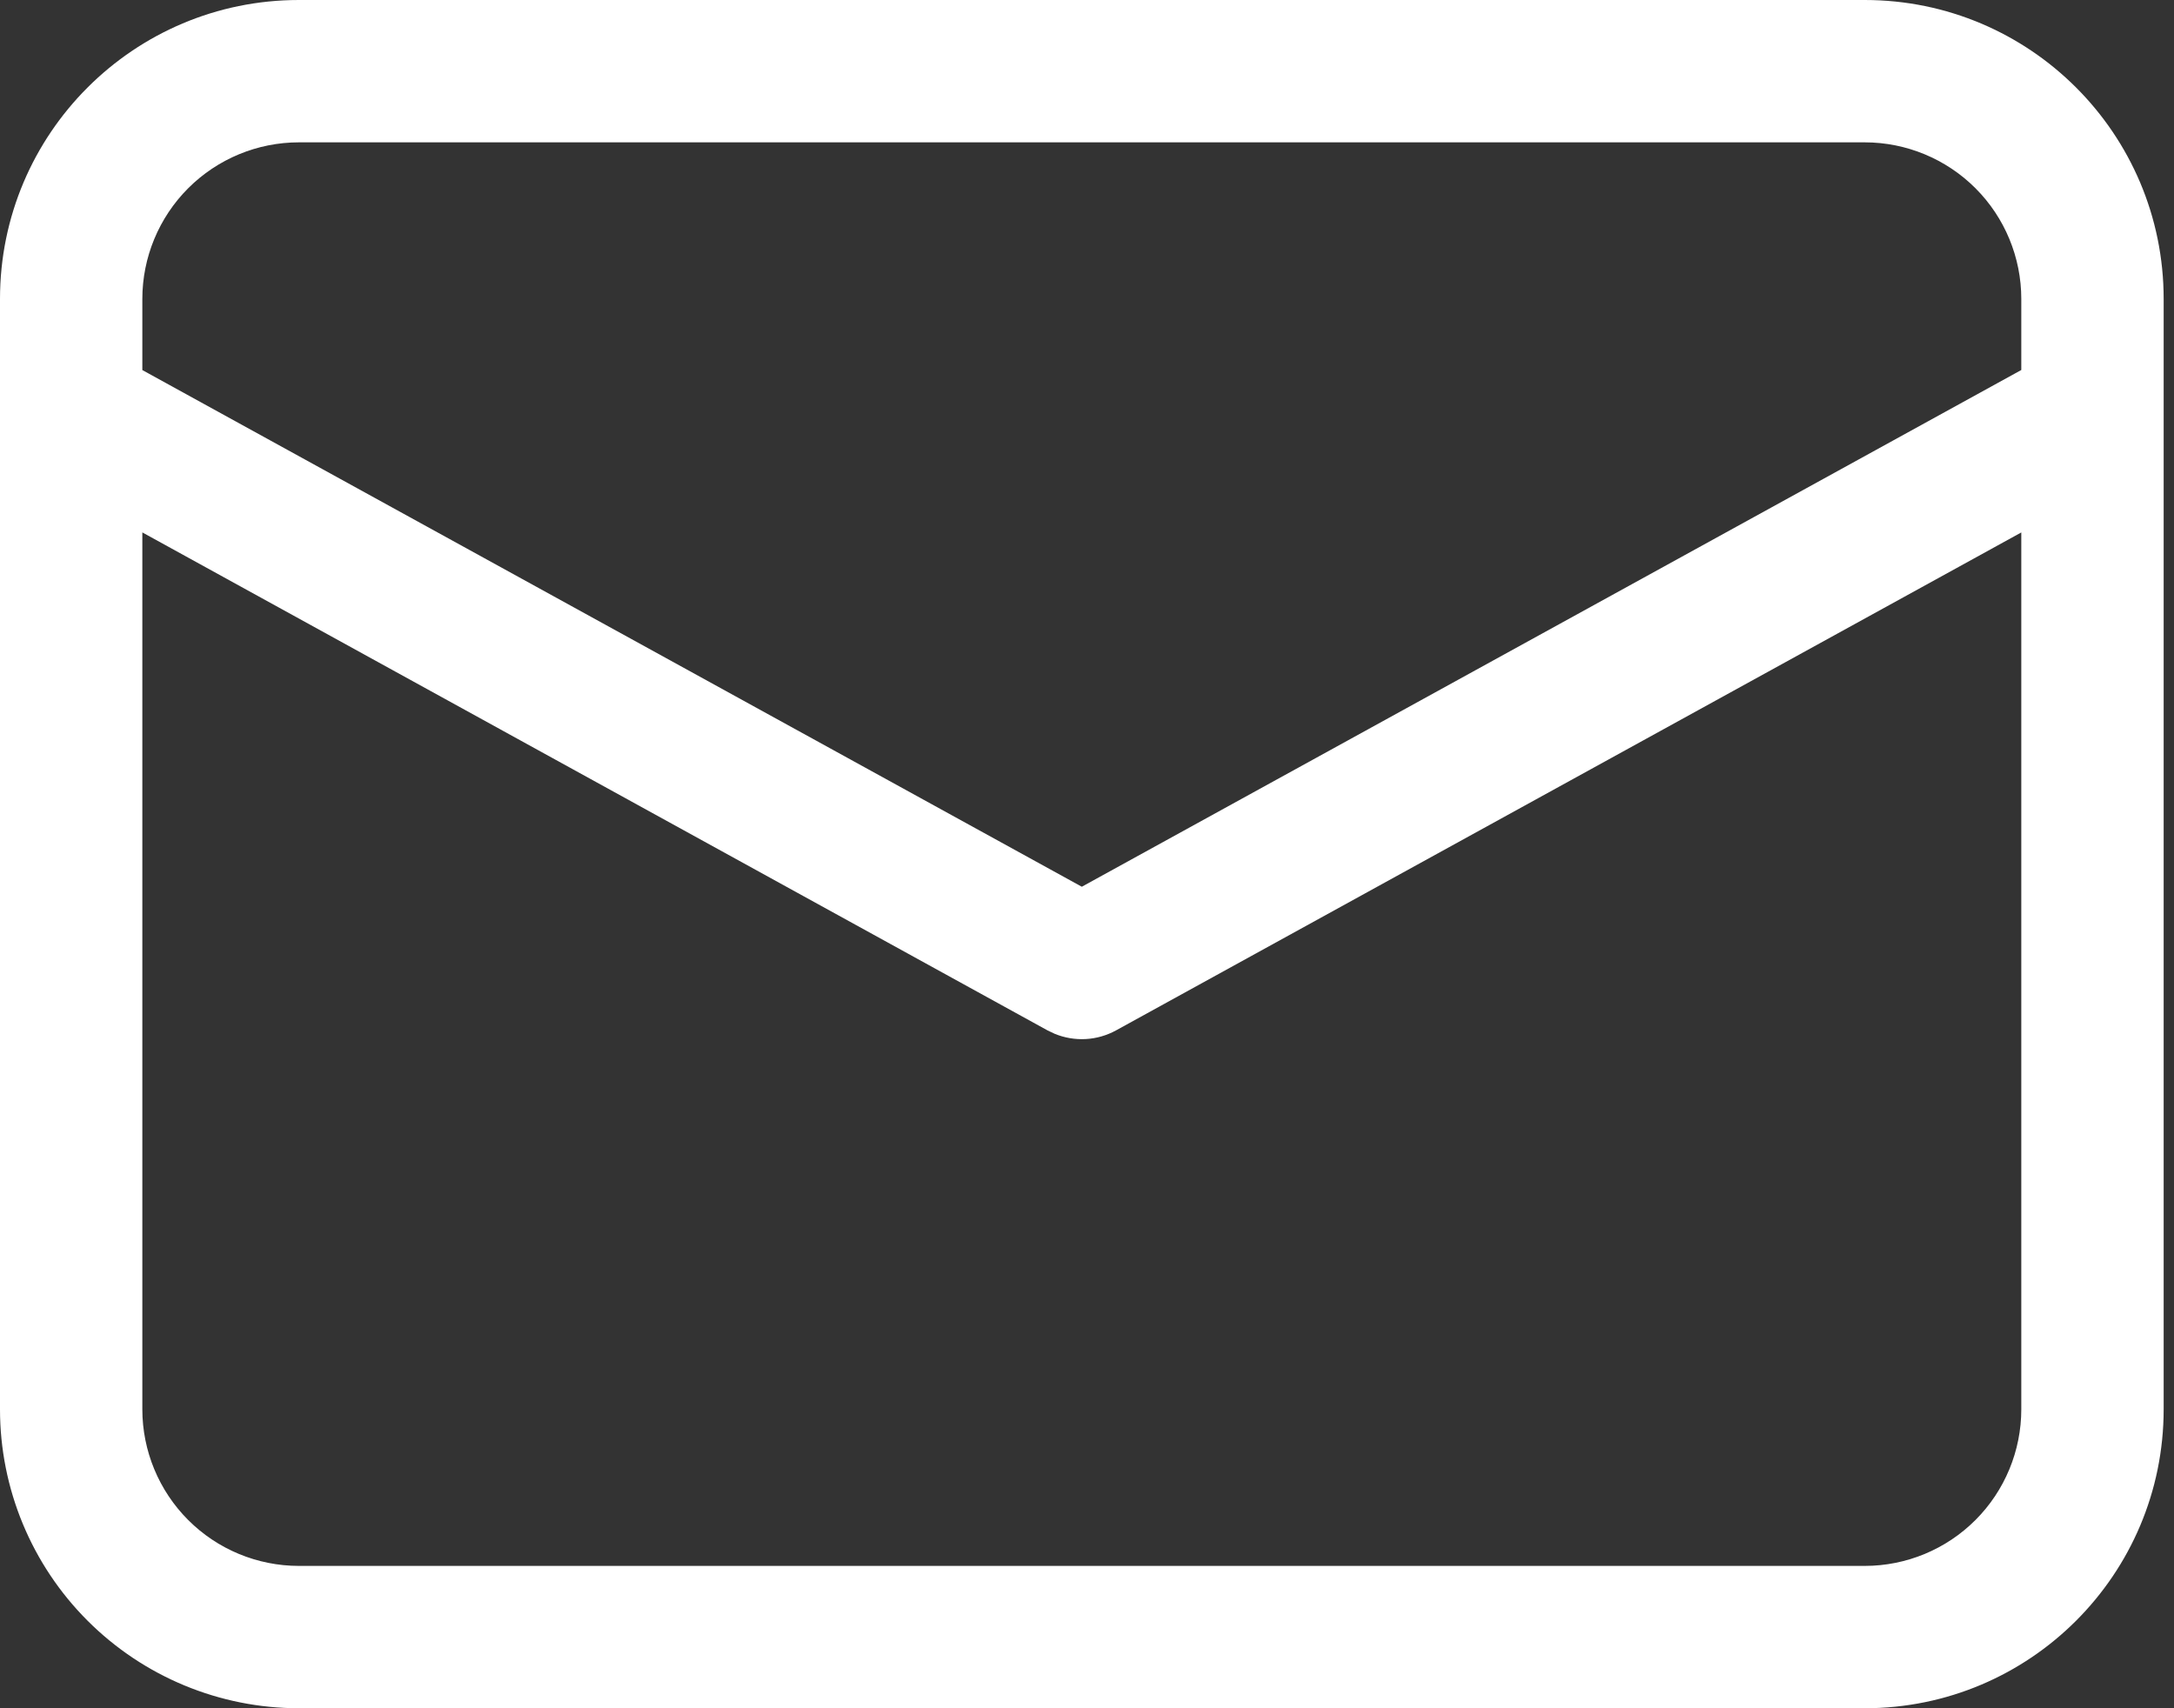 <?xml version="1.0" encoding="UTF-8"?> <svg xmlns="http://www.w3.org/2000/svg" width="70" height="55" viewBox="0 0 70 55" fill="none"><rect x="0" y="0" width="70" height="55" fill="#333333" stroke="none"/> <path d="M60.042 0C65.358 0 69.667 4.308 69.667 9.625V45.375C69.667 50.692 65.358 55 60.042 55H9.625C7.072 55 4.624 53.986 2.819 52.181C1.014 50.376 0 47.928 0 45.375V9.625C0 4.308 4.308 0 9.625 0H60.042ZM65.083 17.143L35.937 33.174C35.637 33.339 35.304 33.435 34.962 33.454C34.621 33.473 34.279 33.416 33.962 33.286L33.73 33.176L4.583 17.142V45.375C4.583 46.712 5.115 47.995 6.06 48.94C7.005 49.886 8.288 50.417 9.625 50.417H60.042C61.379 50.417 62.661 49.886 63.607 48.94C64.552 47.995 65.083 46.712 65.083 45.375V17.143ZM60.042 4.583H9.625C8.288 4.583 7.005 5.115 6.06 6.06C5.115 7.005 4.583 8.288 4.583 9.625V11.915L34.833 28.55L65.083 11.913V9.625C65.083 8.288 64.552 7.005 63.607 6.06C62.661 5.115 61.379 4.583 60.042 4.583Z" fill="white"></path> </svg> 